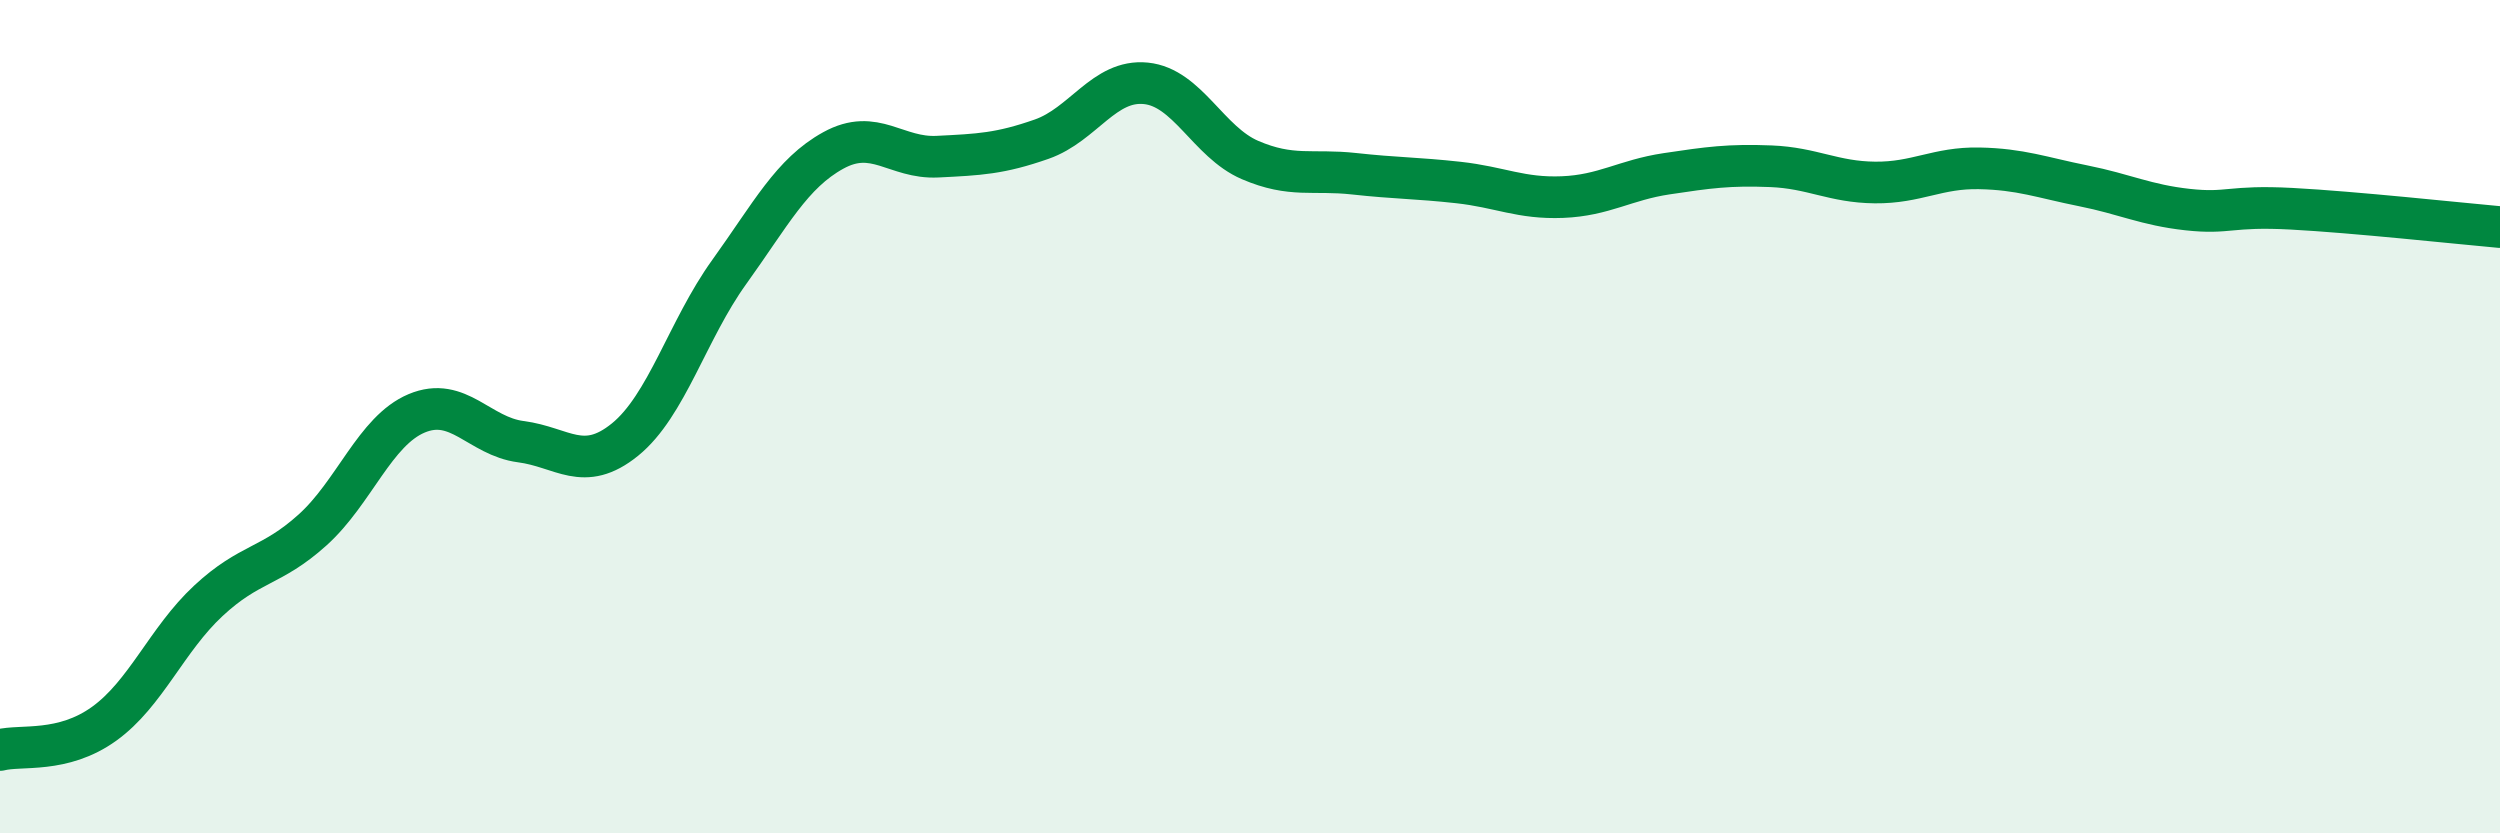 
    <svg width="60" height="20" viewBox="0 0 60 20" xmlns="http://www.w3.org/2000/svg">
      <path
        d="M 0,18 C 0.5,17.87 1.5,18.09 2.5,17.37 C 3.5,16.65 4,15.35 5,14.42 C 6,13.49 6.5,13.62 7.5,12.72 C 8.5,11.82 9,10.34 10,9.92 C 11,9.5 11.5,10.47 12.5,10.6 C 13.5,10.73 14,11.36 15,10.55 C 16,9.74 16.5,7.92 17.5,6.53 C 18.5,5.14 19,4.16 20,3.61 C 21,3.06 21.5,3.81 22.5,3.76 C 23.5,3.71 24,3.69 25,3.34 C 26,2.99 26.5,1.9 27.5,2 C 28.5,2.1 29,3.41 30,3.84 C 31,4.27 31.5,4.06 32.5,4.17 C 33.5,4.28 34,4.27 35,4.38 C 36,4.49 36.5,4.77 37.5,4.73 C 38.5,4.69 39,4.32 40,4.17 C 41,4.02 41.5,3.95 42.5,3.99 C 43.5,4.03 44,4.37 45,4.38 C 46,4.39 46.5,4.02 47.5,4.04 C 48.5,4.06 49,4.26 50,4.46 C 51,4.66 51.5,4.92 52.5,5.03 C 53.5,5.14 53.5,4.93 55,5.01 C 56.5,5.09 59,5.36 60,5.45L60 20L0 20Z"
        fill="#008740"
        opacity="0.1"
        stroke-linecap="round"
        stroke-linejoin="round"
      />
      <path
        d="M 0,18 C 0.5,17.87 1.5,18.09 2.5,17.37 C 3.5,16.65 4,15.35 5,14.42 C 6,13.49 6.5,13.62 7.5,12.72 C 8.5,11.82 9,10.34 10,9.92 C 11,9.5 11.5,10.47 12.5,10.6 C 13.5,10.73 14,11.36 15,10.55 C 16,9.74 16.5,7.92 17.5,6.53 C 18.5,5.14 19,4.16 20,3.61 C 21,3.06 21.5,3.81 22.5,3.76 C 23.5,3.71 24,3.69 25,3.34 C 26,2.99 26.5,1.9 27.5,2 C 28.5,2.1 29,3.41 30,3.84 C 31,4.27 31.5,4.06 32.5,4.17 C 33.5,4.28 34,4.27 35,4.38 C 36,4.49 36.5,4.77 37.5,4.73 C 38.5,4.69 39,4.32 40,4.17 C 41,4.02 41.5,3.95 42.5,3.99 C 43.5,4.03 44,4.37 45,4.38 C 46,4.39 46.5,4.02 47.5,4.04 C 48.5,4.06 49,4.26 50,4.46 C 51,4.66 51.5,4.92 52.5,5.03 C 53.5,5.14 53.5,4.93 55,5.01 C 56.5,5.09 59,5.36 60,5.45"
        stroke="#008740"
        stroke-width="1"
        fill="none"
        stroke-linecap="round"
        stroke-linejoin="round"
      />
    </svg>
  
